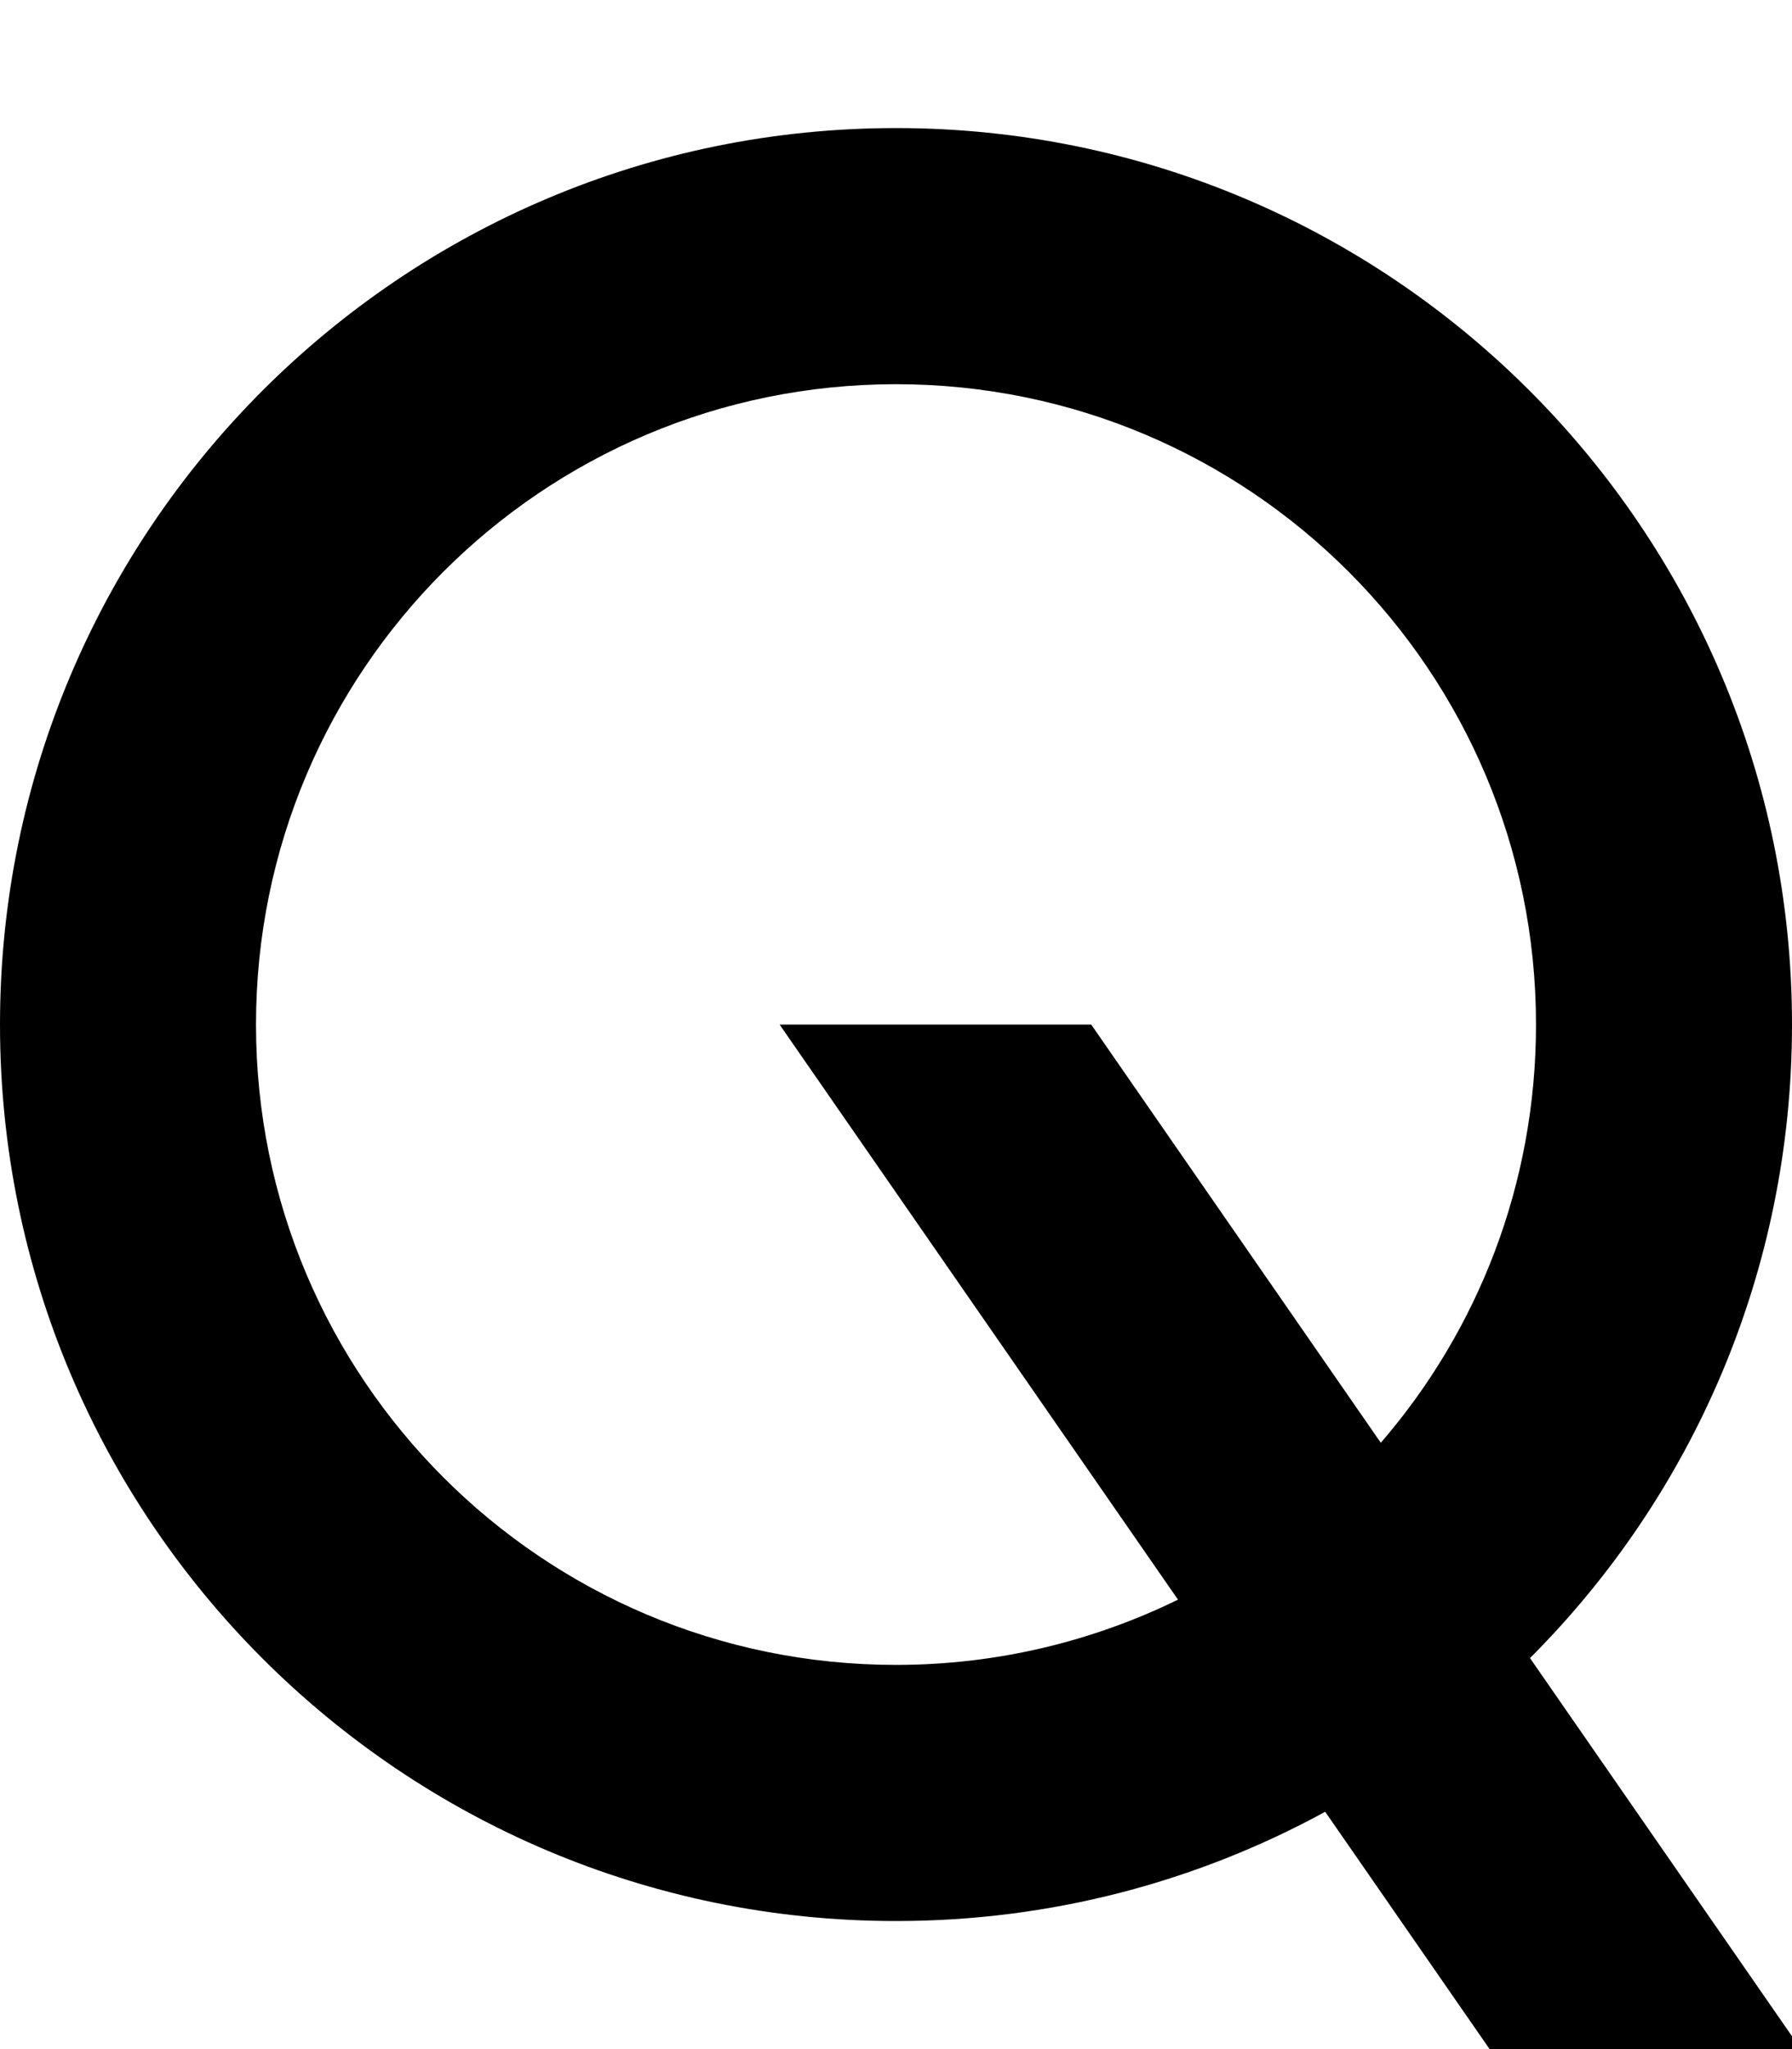 <svg xmlns="http://www.w3.org/2000/svg" viewBox="0 0 448 512"><!--! Font Awesome Pro 6.4.2 by @fontawesome - https://fontawesome.com License - https://fontawesome.com/license (Commercial License) Copyright 2023 Fonticons, Inc. --><path d="M64 256c0 88.4 71.6 160 160 160c25.3 0 49.2-5.9 70.5-16.3L194.9 256h77.9l72.4 104.5c24.2-28 38.8-64.5 38.8-104.5c0-88.4-71.6-160-160-160S64 167.6 64 256zM331.3 452.7C299.4 470.1 262.9 480 224 480C100.3 480 0 379.7 0 256S100.3 32 224 32s224 100.3 224 224c0 61.8-25 117.8-65.5 158.3l66.2 95.5 1.5 2.2H372.4l-41.1-59.3z"/></svg>